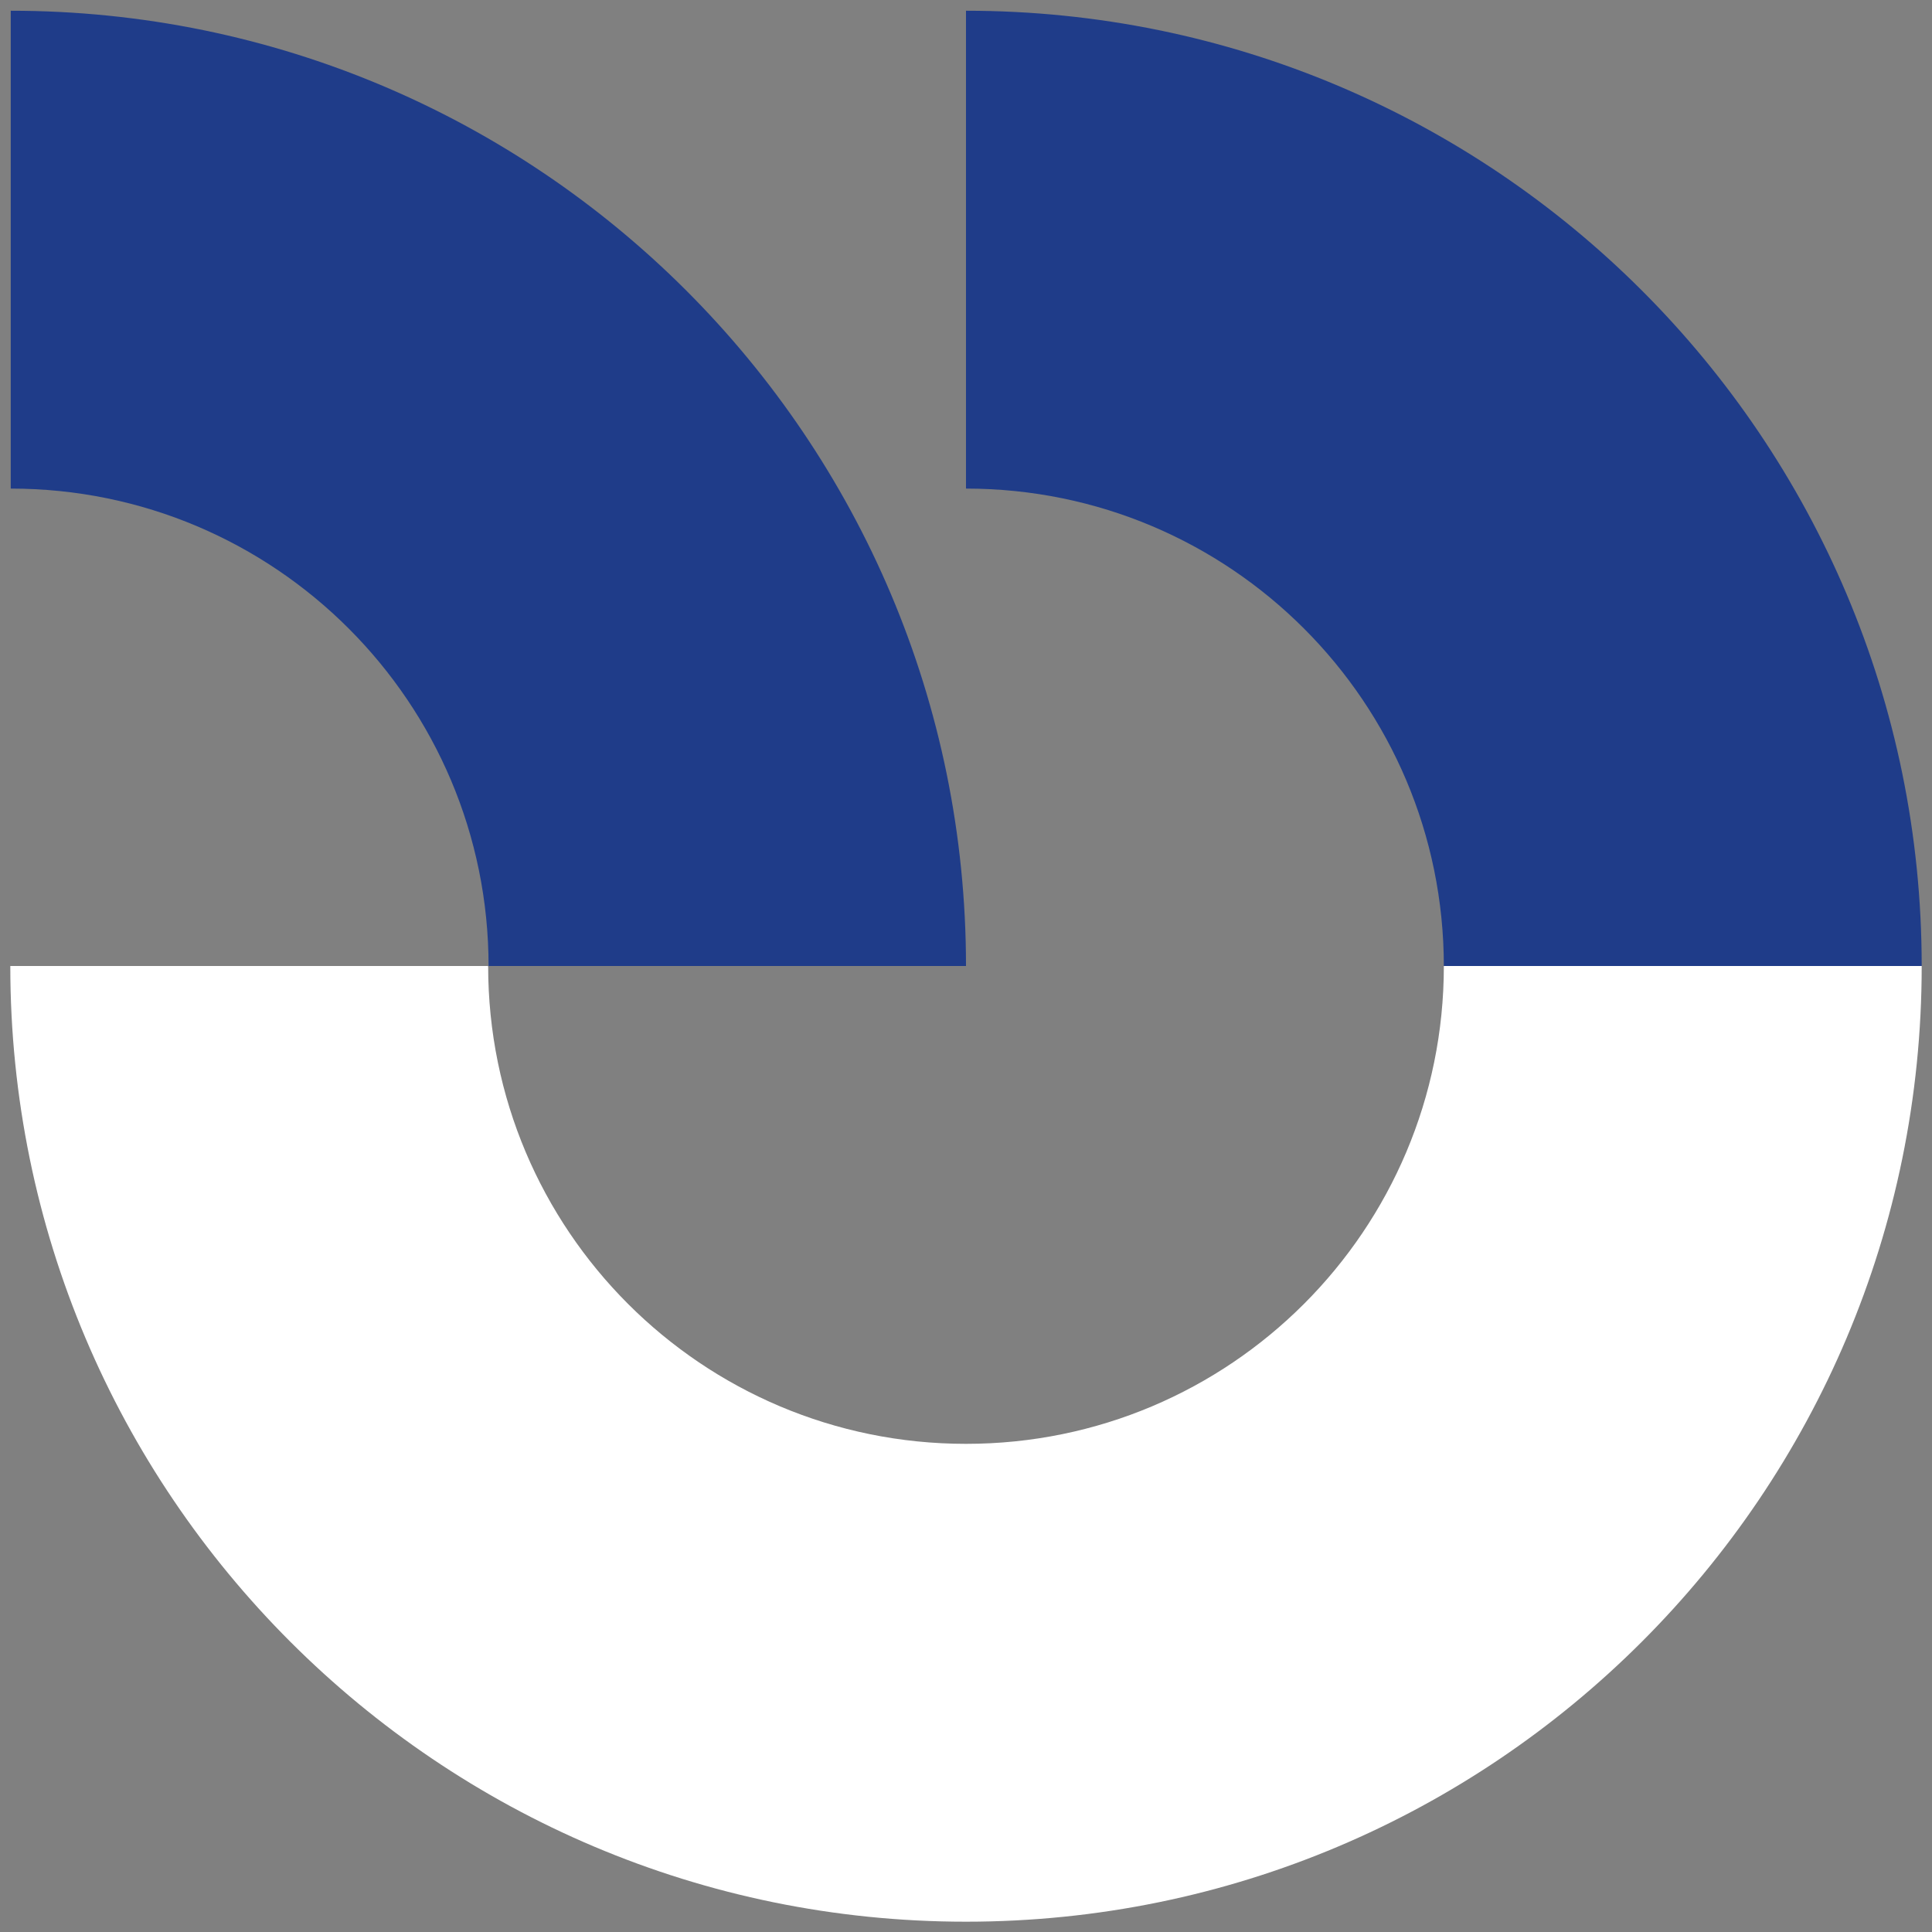 <?xml version="1.0" encoding="UTF-8"?>
<svg id="Capa_1" xmlns="http://www.w3.org/2000/svg" width="450" height="450" version="1.1" viewBox="0 0 450 450">
  <rect x="0" y="0" width="450" height="450" fill="#808080" stroke="none"/>
  <!-- Generator: Adobe Illustrator 29.0.1, SVG Export Plug-In . SVG Version: 2.1.0 Build 192)  -->
  <defs>
    <style>
      .st0 {
        fill: #1f3c89;
      }

      .st1 {
        fill: #fff;
      }
    </style>
  </defs>
  <path class="st0" d="M336.3,225h0"/>
  <path class="st1" d="M336.3,225c0,61.5-49.8,111.3-111.3,111.3s-111.3-49.8-111.3-111.3H2.4c0,122.9,99.7,222.6,222.6,222.6s222.6-99.6,222.6-222.6h-111.3Z"/>
  <path class="st0" d="M336.3,225h111.3c0-122.9-99.6-222.5-222.6-222.5v111.3c61.5,0,111.3,49.8,111.3,111.3h0Z"/>
  <path class="st0" d="M113.7,225h111.3c0-122.9-99.6-222.5-222.5-222.5v111.3c61.5,0,111.3,49.8,111.3,111.3h0Z"/>
</svg>